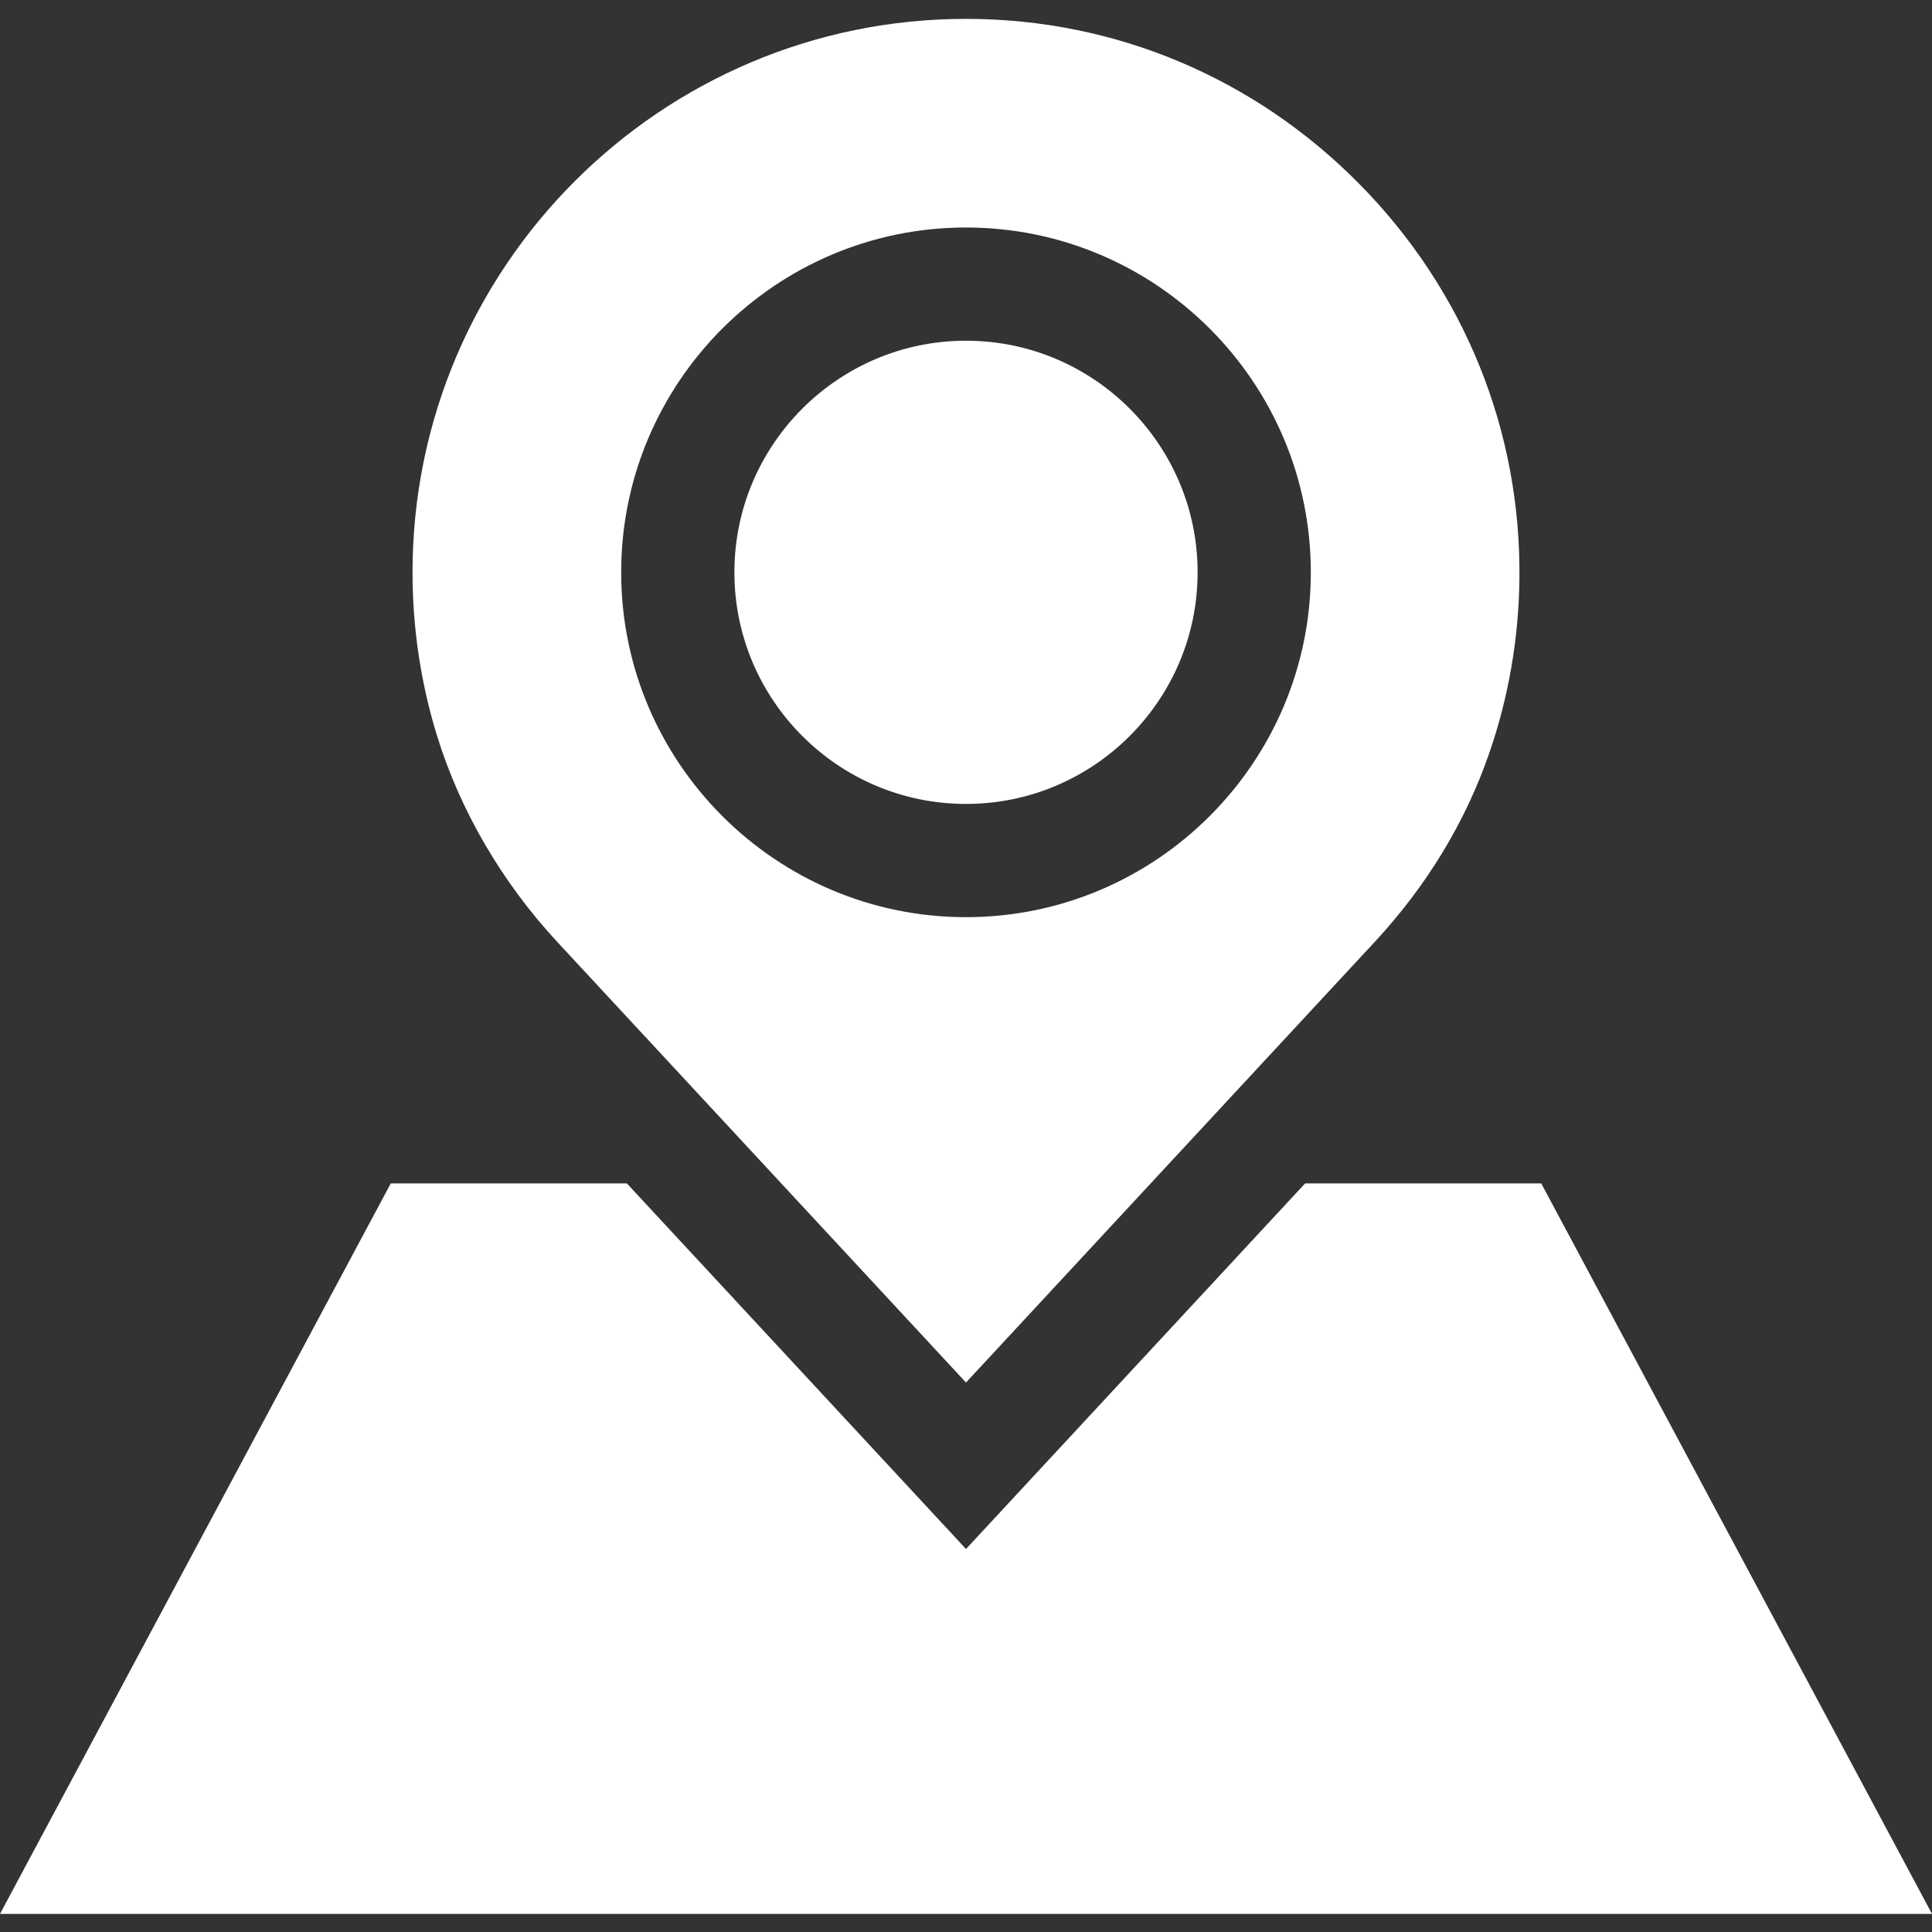 <?xml version="1.0"?>
<svg xmlns="http://www.w3.org/2000/svg" height="512px" viewBox="0 -5 512 512" width="512px"><rect x="0" y="-5" width="512" height="512" fill="#333333" stroke="none"/><g><path d="m256 85.293c-33.844 0-61.379 27.535-61.379 61.379s27.535 61.379 61.379 61.379 61.379-27.535 61.379-61.379-27.535-61.379-61.379-61.379zm0 0" data-original="#000000" class="active-path" data-old_color="#ffffff" fill="#ffffff"/><path d="m394.68 194.555c5.094-14.754 7.781-30.219 7.98-45.969.504-39.34-14.535-76.543-42.34-104.754-27.789-28.195-64.746-43.766-104.059-43.832h-.262c-80.879 0-146.676 65.797-146.676 146.672 0 14.754 2.184 29.312 6.484 43.266 6.145 19.918 17.199 38.859 31.969 54.785l108.223 116.66 108.301-116.75c13.828-14.906 24.051-31.758 30.379-50.078zm-138.68 43.504c-50.391 0-91.383-40.996-91.383-91.383 0-50.391 40.992-91.387 91.383-91.387 50.387 0 91.383 40.996 91.383 91.387 0 50.387-40.996 91.383-91.383 91.383zm0 0" data-original="#000000" class="active-path" data-old_color="#ffffff" fill="#ffffff"/><path d="m0 502.203h512l-103.555-193.582h-62.578l-89.867 96.879-89.871-96.879h-62.574zm0 0" data-original="#000000" class="active-path" data-old_color="#ffffff" fill="#ffffff"/></g> </svg>
